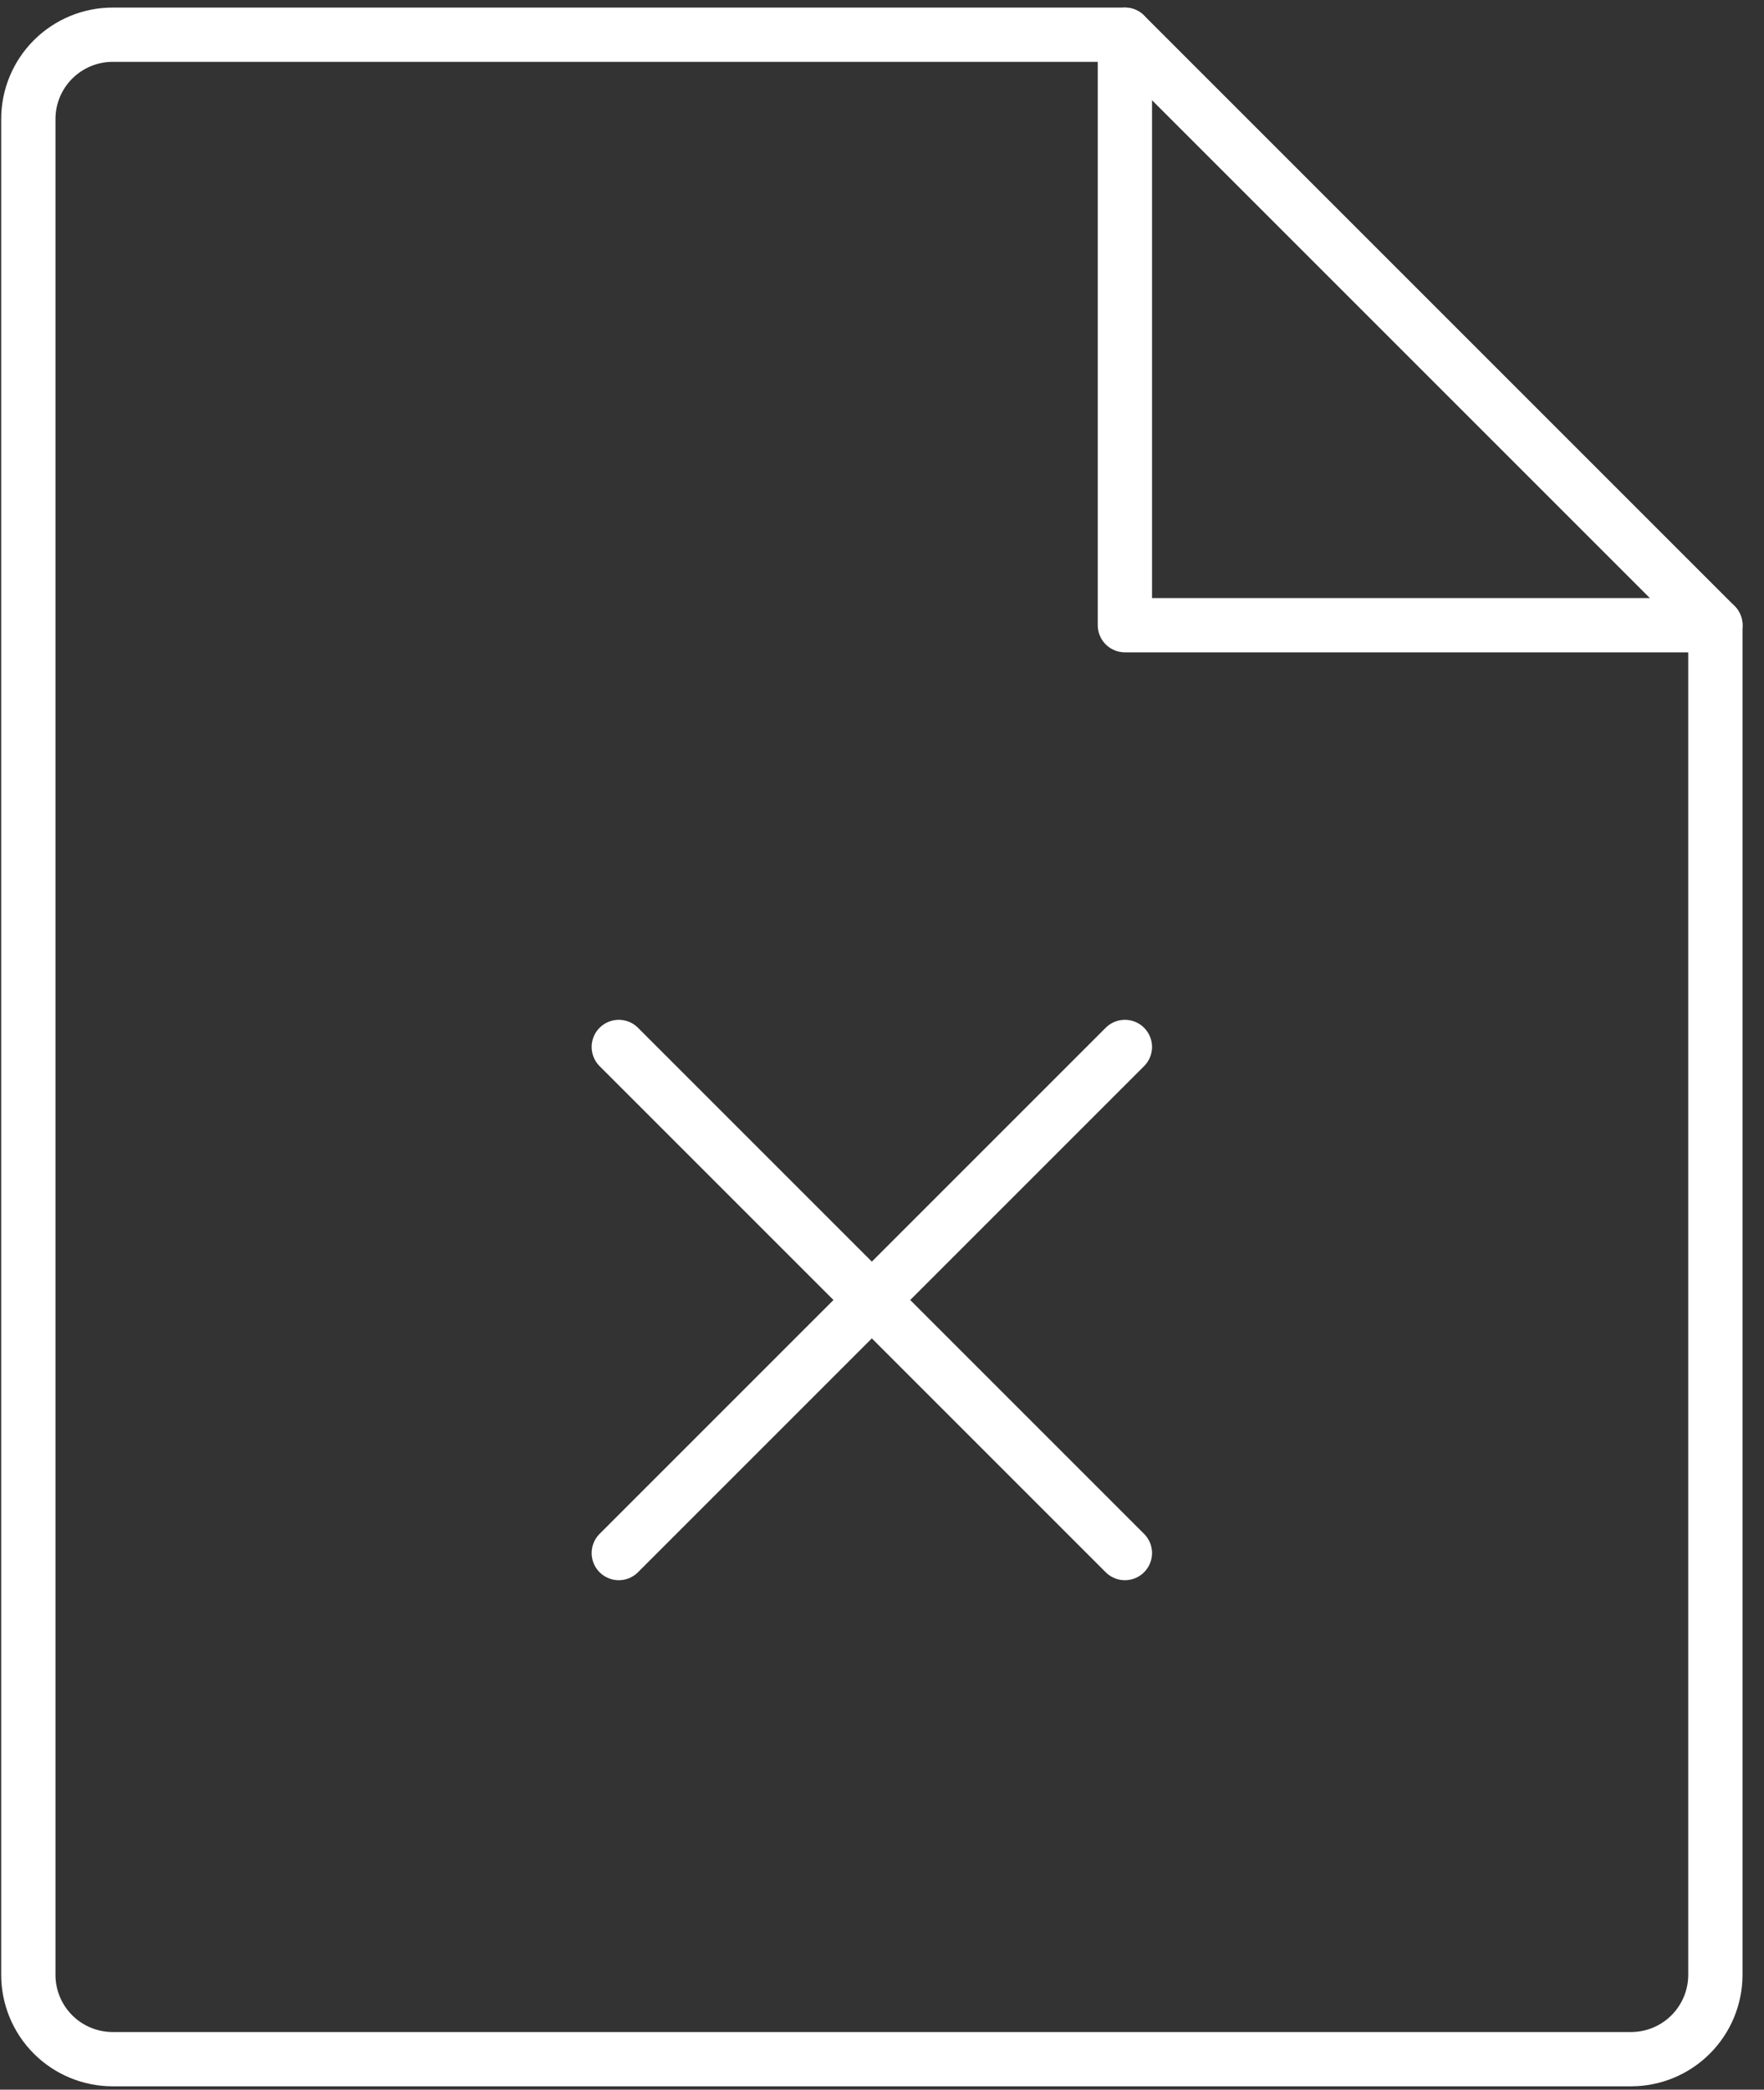 <svg width="65" height="77" viewBox="0 0 65 77" fill="none" xmlns="http://www.w3.org/2000/svg">
<rect x="0" y="0" width="65" height="77" fill="#333333" stroke="none"/>
<path d="M60.1 75.876H4.152C3.328 75.876 2.537 75.549 1.954 74.966C1.371 74.383 1.044 73.592 1.044 72.768V4.387C1.044 3.563 1.371 2.773 1.954 2.19C2.537 1.607 3.328 1.279 4.152 1.279H41.45L63.208 23.037V72.768C63.208 73.592 62.88 74.383 62.297 74.966C61.715 75.549 60.924 75.876 60.1 75.876Z" stroke="white" stroke-width="2" stroke-linecap="round" stroke-linejoin="round"/>
<path d="M41.45 1.279V23.037H63.208" stroke="white" stroke-width="2" stroke-linecap="round" stroke-linejoin="round"/>
<path d="M22.801 38.578L41.45 57.227" stroke="white" stroke-width="2" stroke-linecap="round" stroke-linejoin="round"/>
<path d="M41.45 38.578L22.801 57.227" stroke="white" stroke-width="2" stroke-linecap="round" stroke-linejoin="round"/>
</svg>
